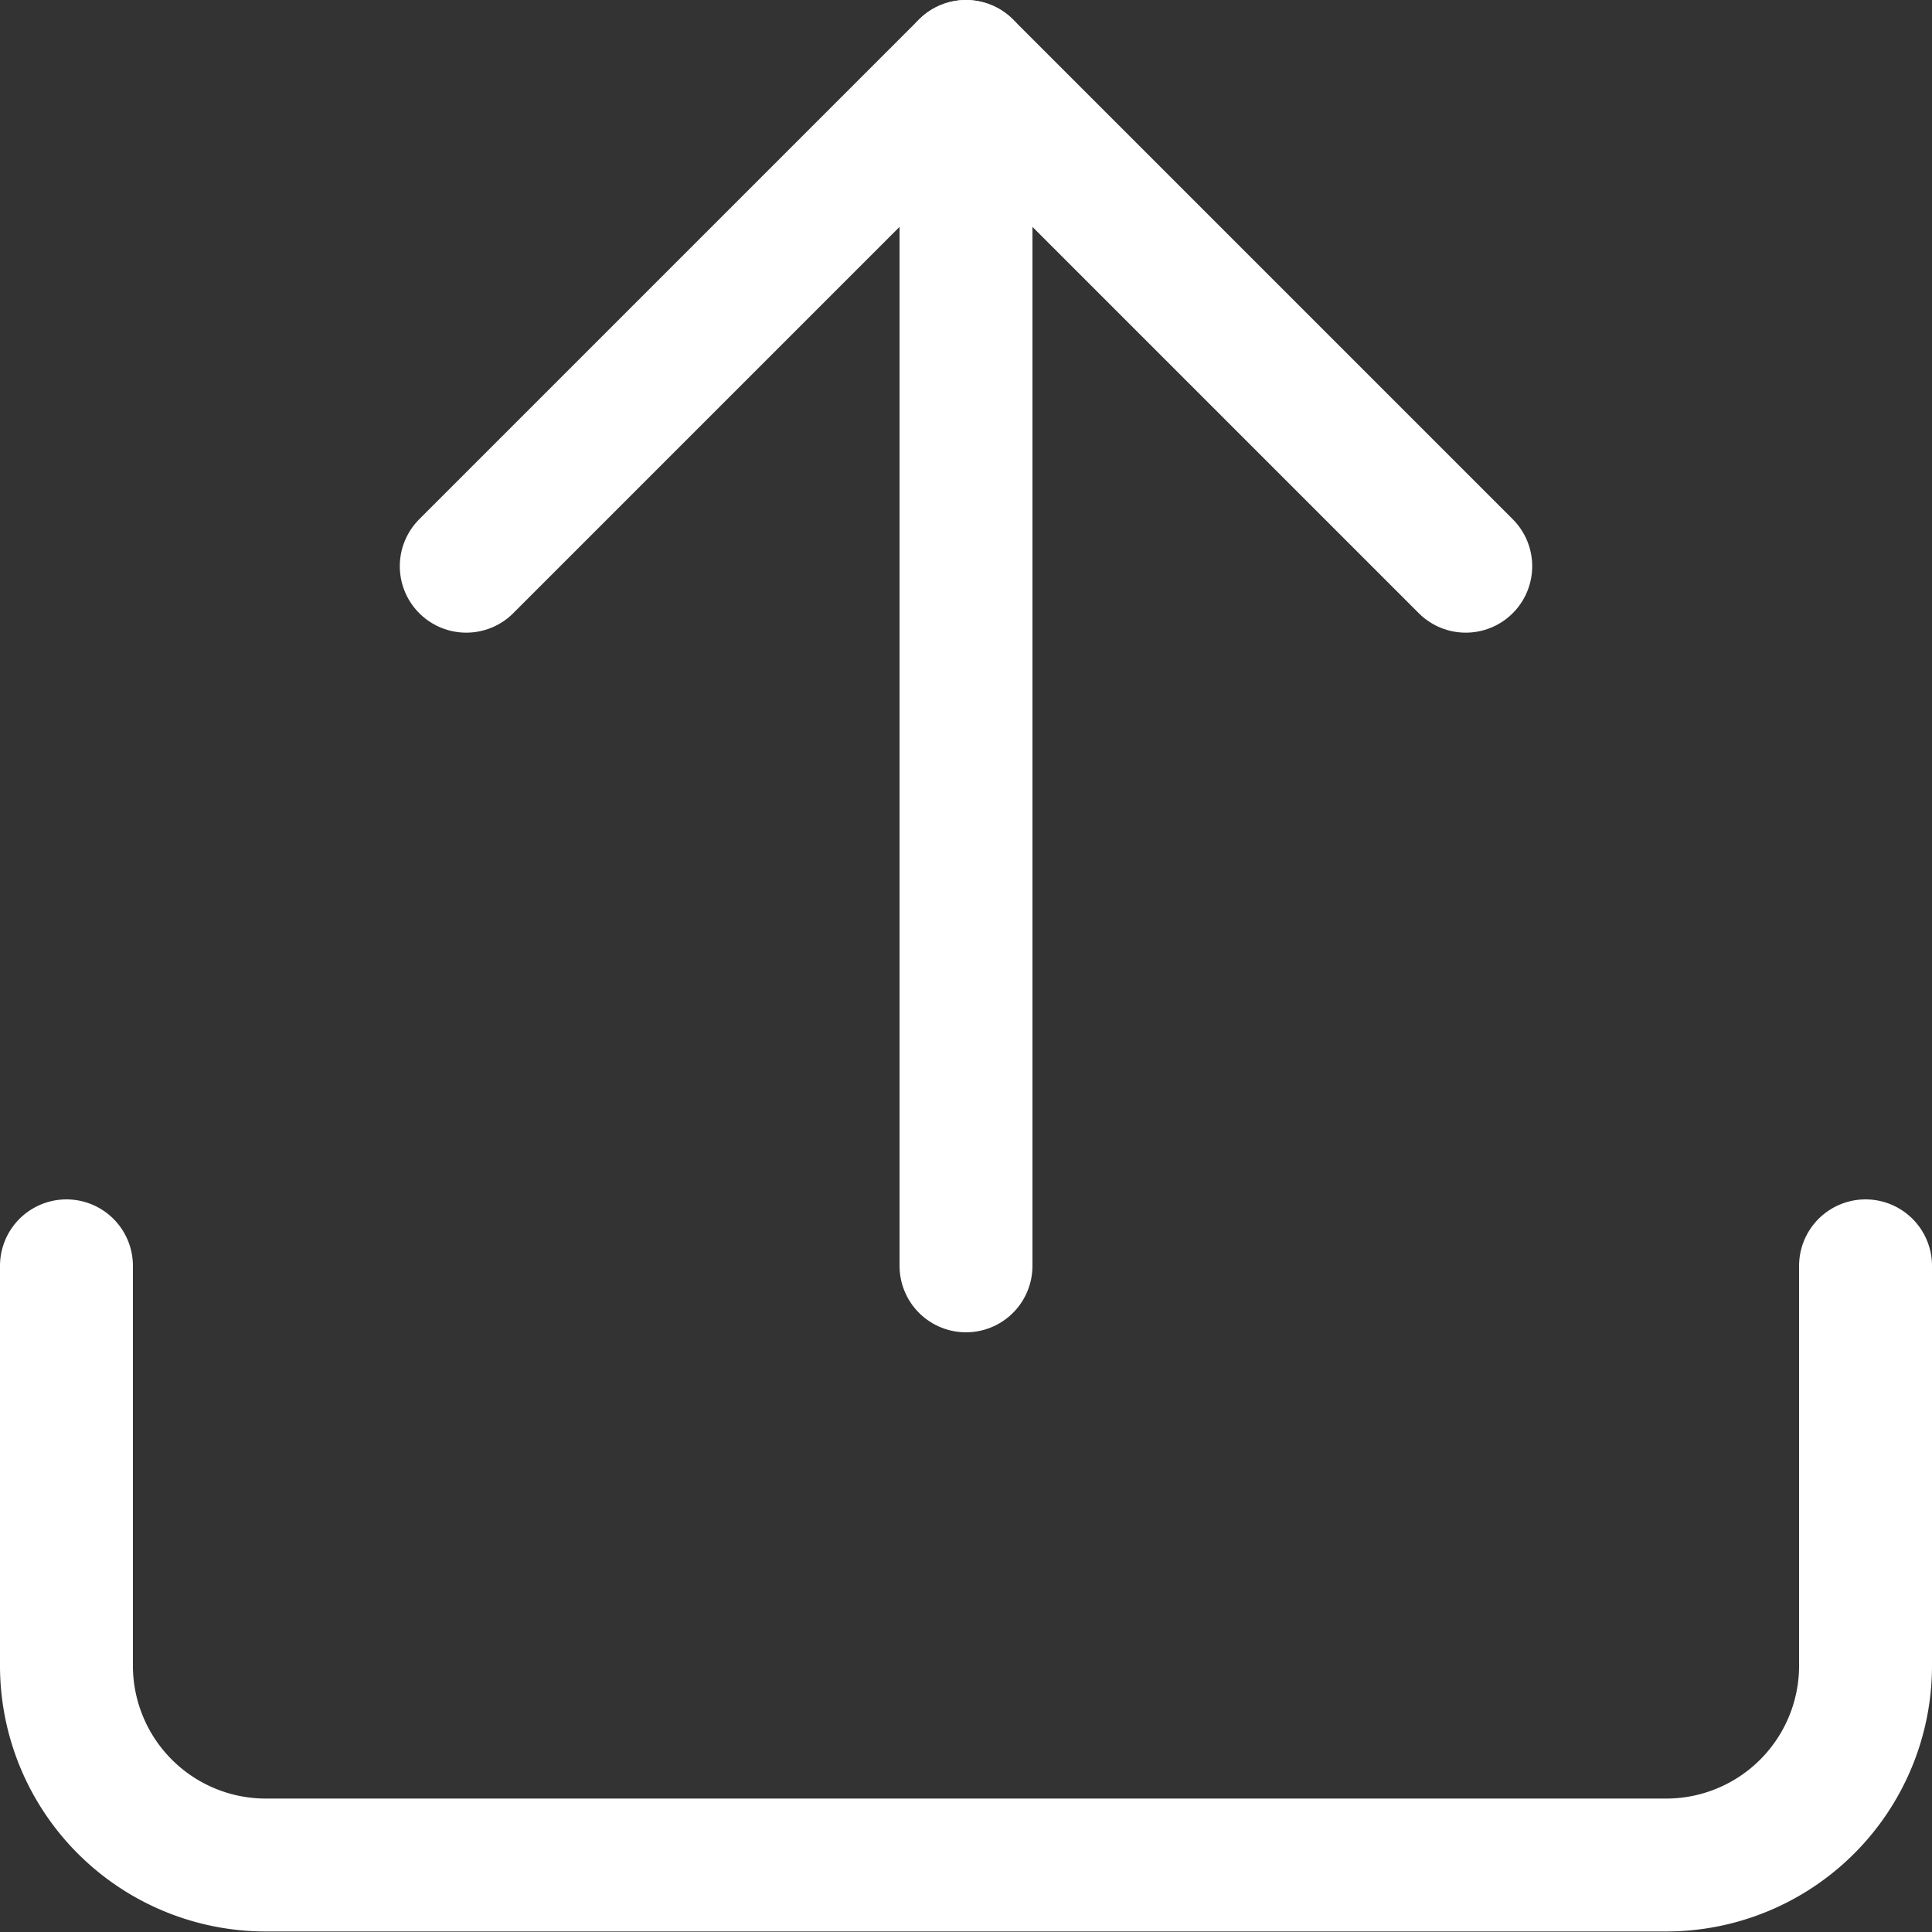 <svg xmlns="http://www.w3.org/2000/svg" width="14.536" height="14.536" viewBox="0 0 14.536 14.536">
  <rect x="0" y="0" width="14.536" height="14.536" fill="#333333" stroke="none"/>
  <g id="Group_155" data-name="Group 155" transform="translate(-4 -4)">
    <path id="Path_4001" data-name="Path 4001" d="M18.036,22.5v3.008a1.5,1.5,0,0,1-1.5,1.5H6a1.5,1.5,0,0,1-1.5-1.5V22.5" transform="translate(0 -8.976)" fill="none" stroke="#fff" stroke-linecap="round" stroke-linejoin="round" stroke-width="1"/>
    <path id="Path_4002" data-name="Path 4002" d="M18.02,8.26,14.26,4.5,10.5,8.26" transform="translate(-2.992)" fill="none" stroke="#fff" stroke-linecap="round" stroke-linejoin="round" stroke-width="1"/>
    <path id="Path_4003" data-name="Path 4003" d="M18,4.5v9.024" transform="translate(-6.732)" fill="none" stroke="#fff" stroke-linecap="round" stroke-linejoin="round" stroke-width="1"/>
  </g>
</svg>
